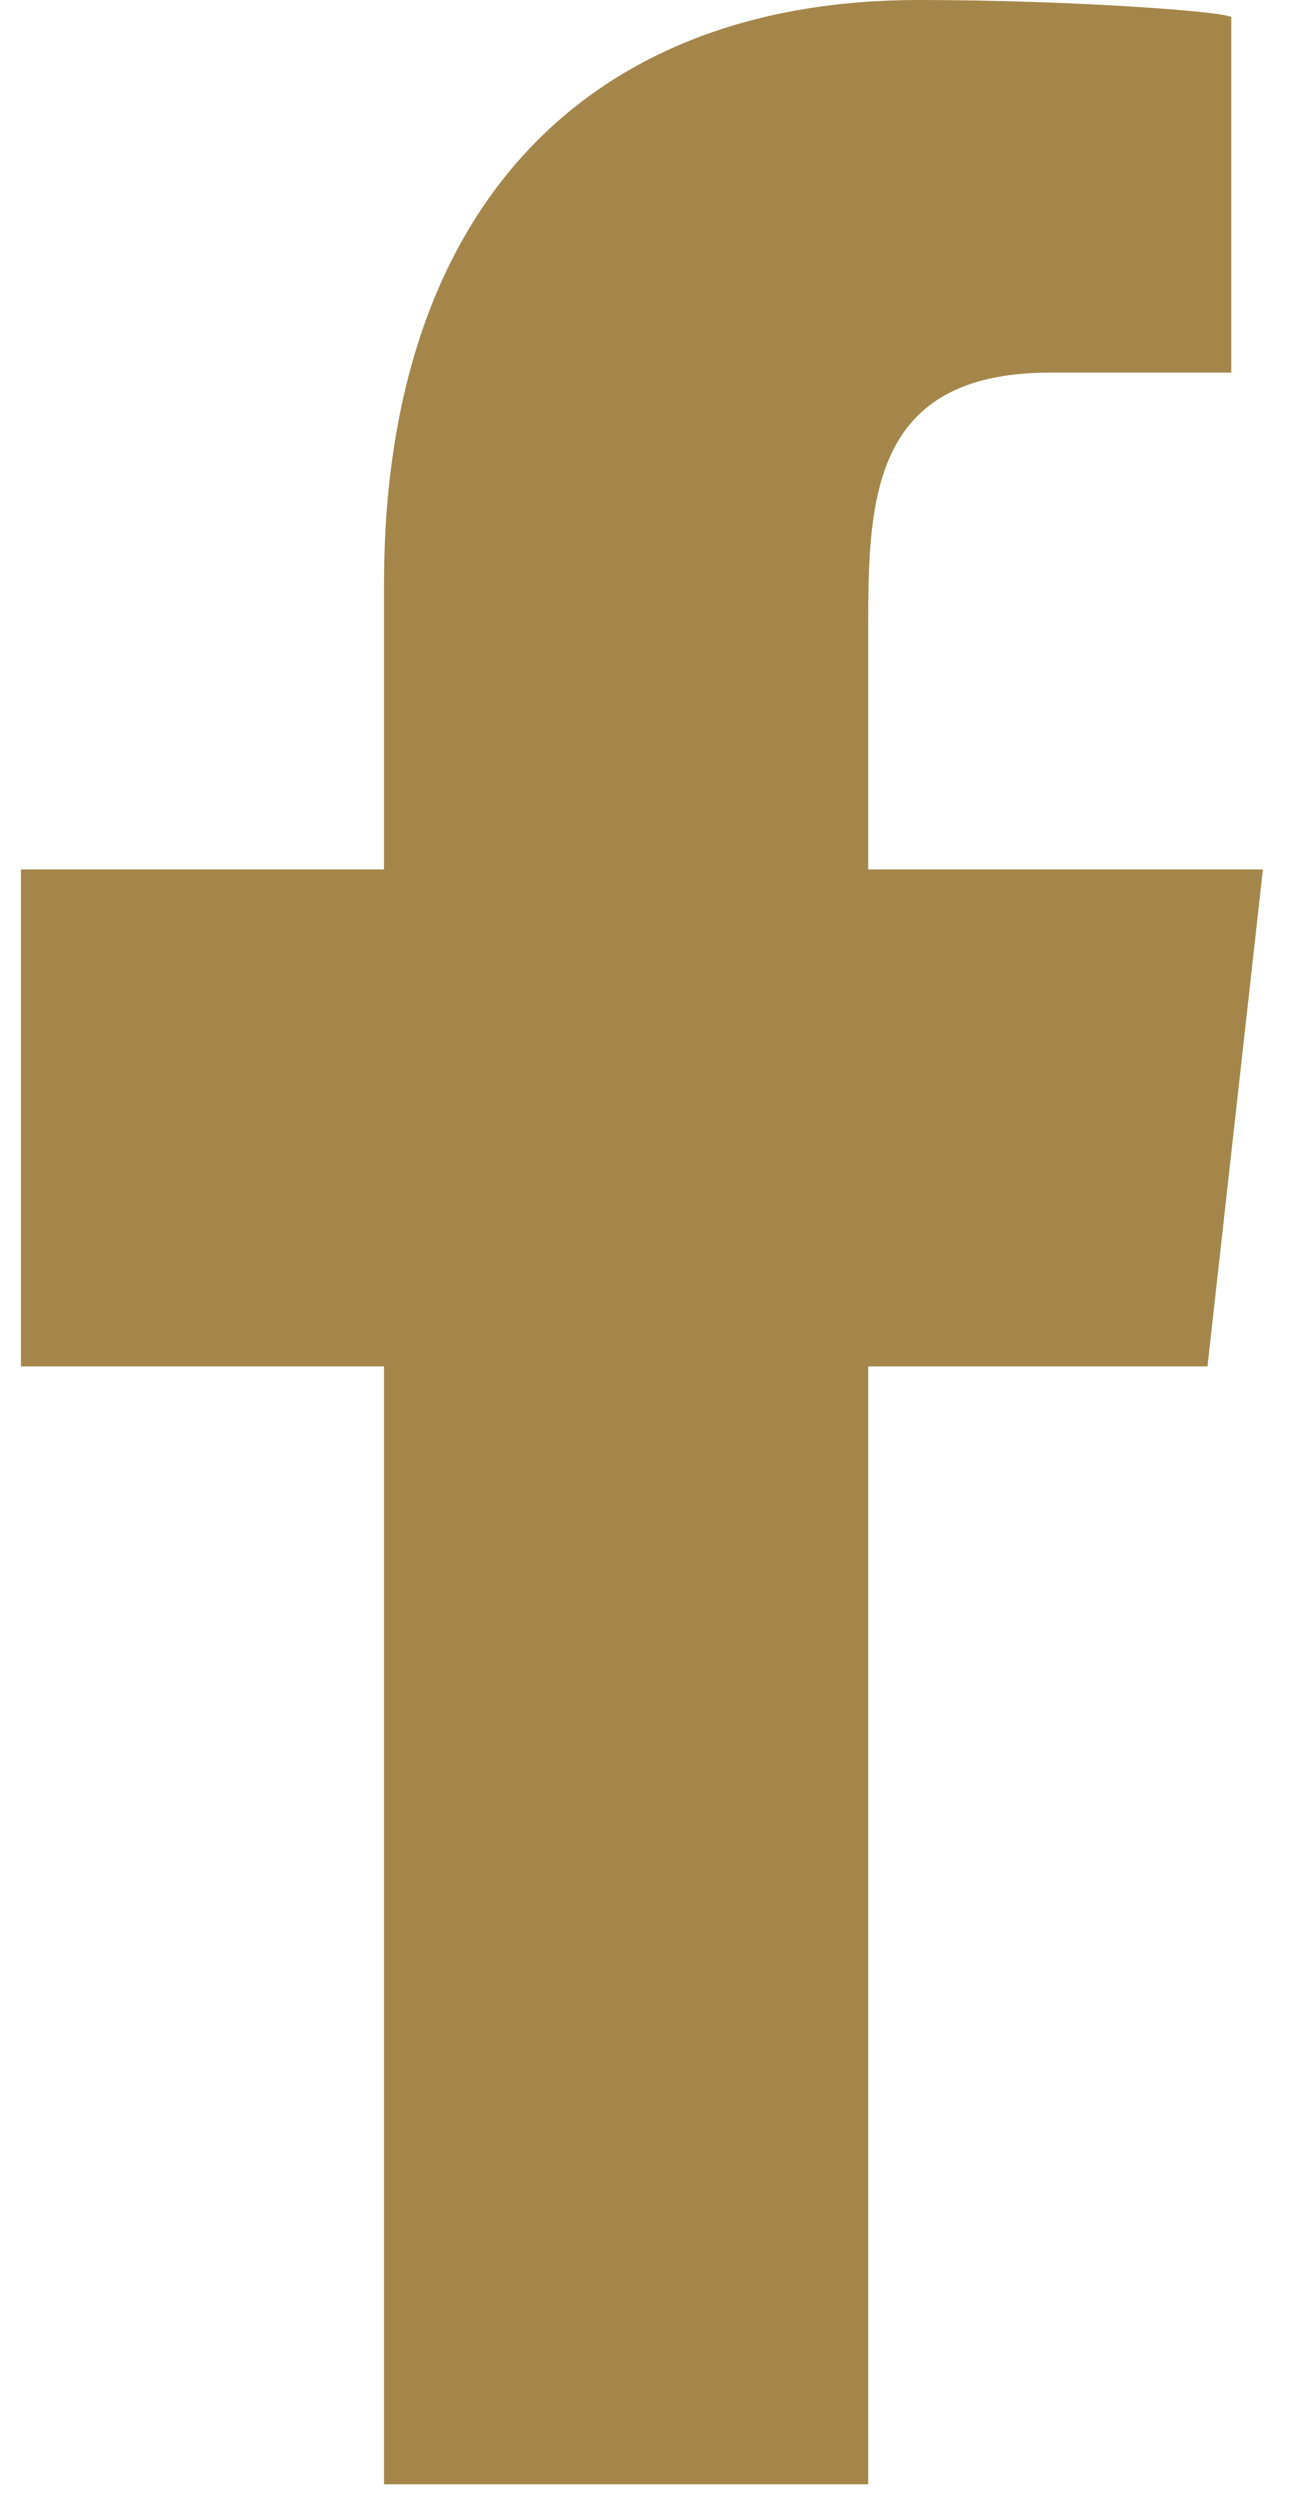 <svg width="15" height="29" viewBox="0 0 15 29" fill="none" xmlns="http://www.w3.org/2000/svg">
<path fill-rule="evenodd" clip-rule="evenodd" d="M10.072 28.816V15.849H14.008L14.651 10.085H10.072V7.279C10.072 5.795 10.109 4.322 12.183 4.322H14.284V0.202C14.284 0.14 12.479 0 10.654 0C6.842 0 4.455 2.388 4.455 6.772V10.085H0.243V15.849H4.455V28.816H10.072Z" fill="#A5864A"/>
</svg>
